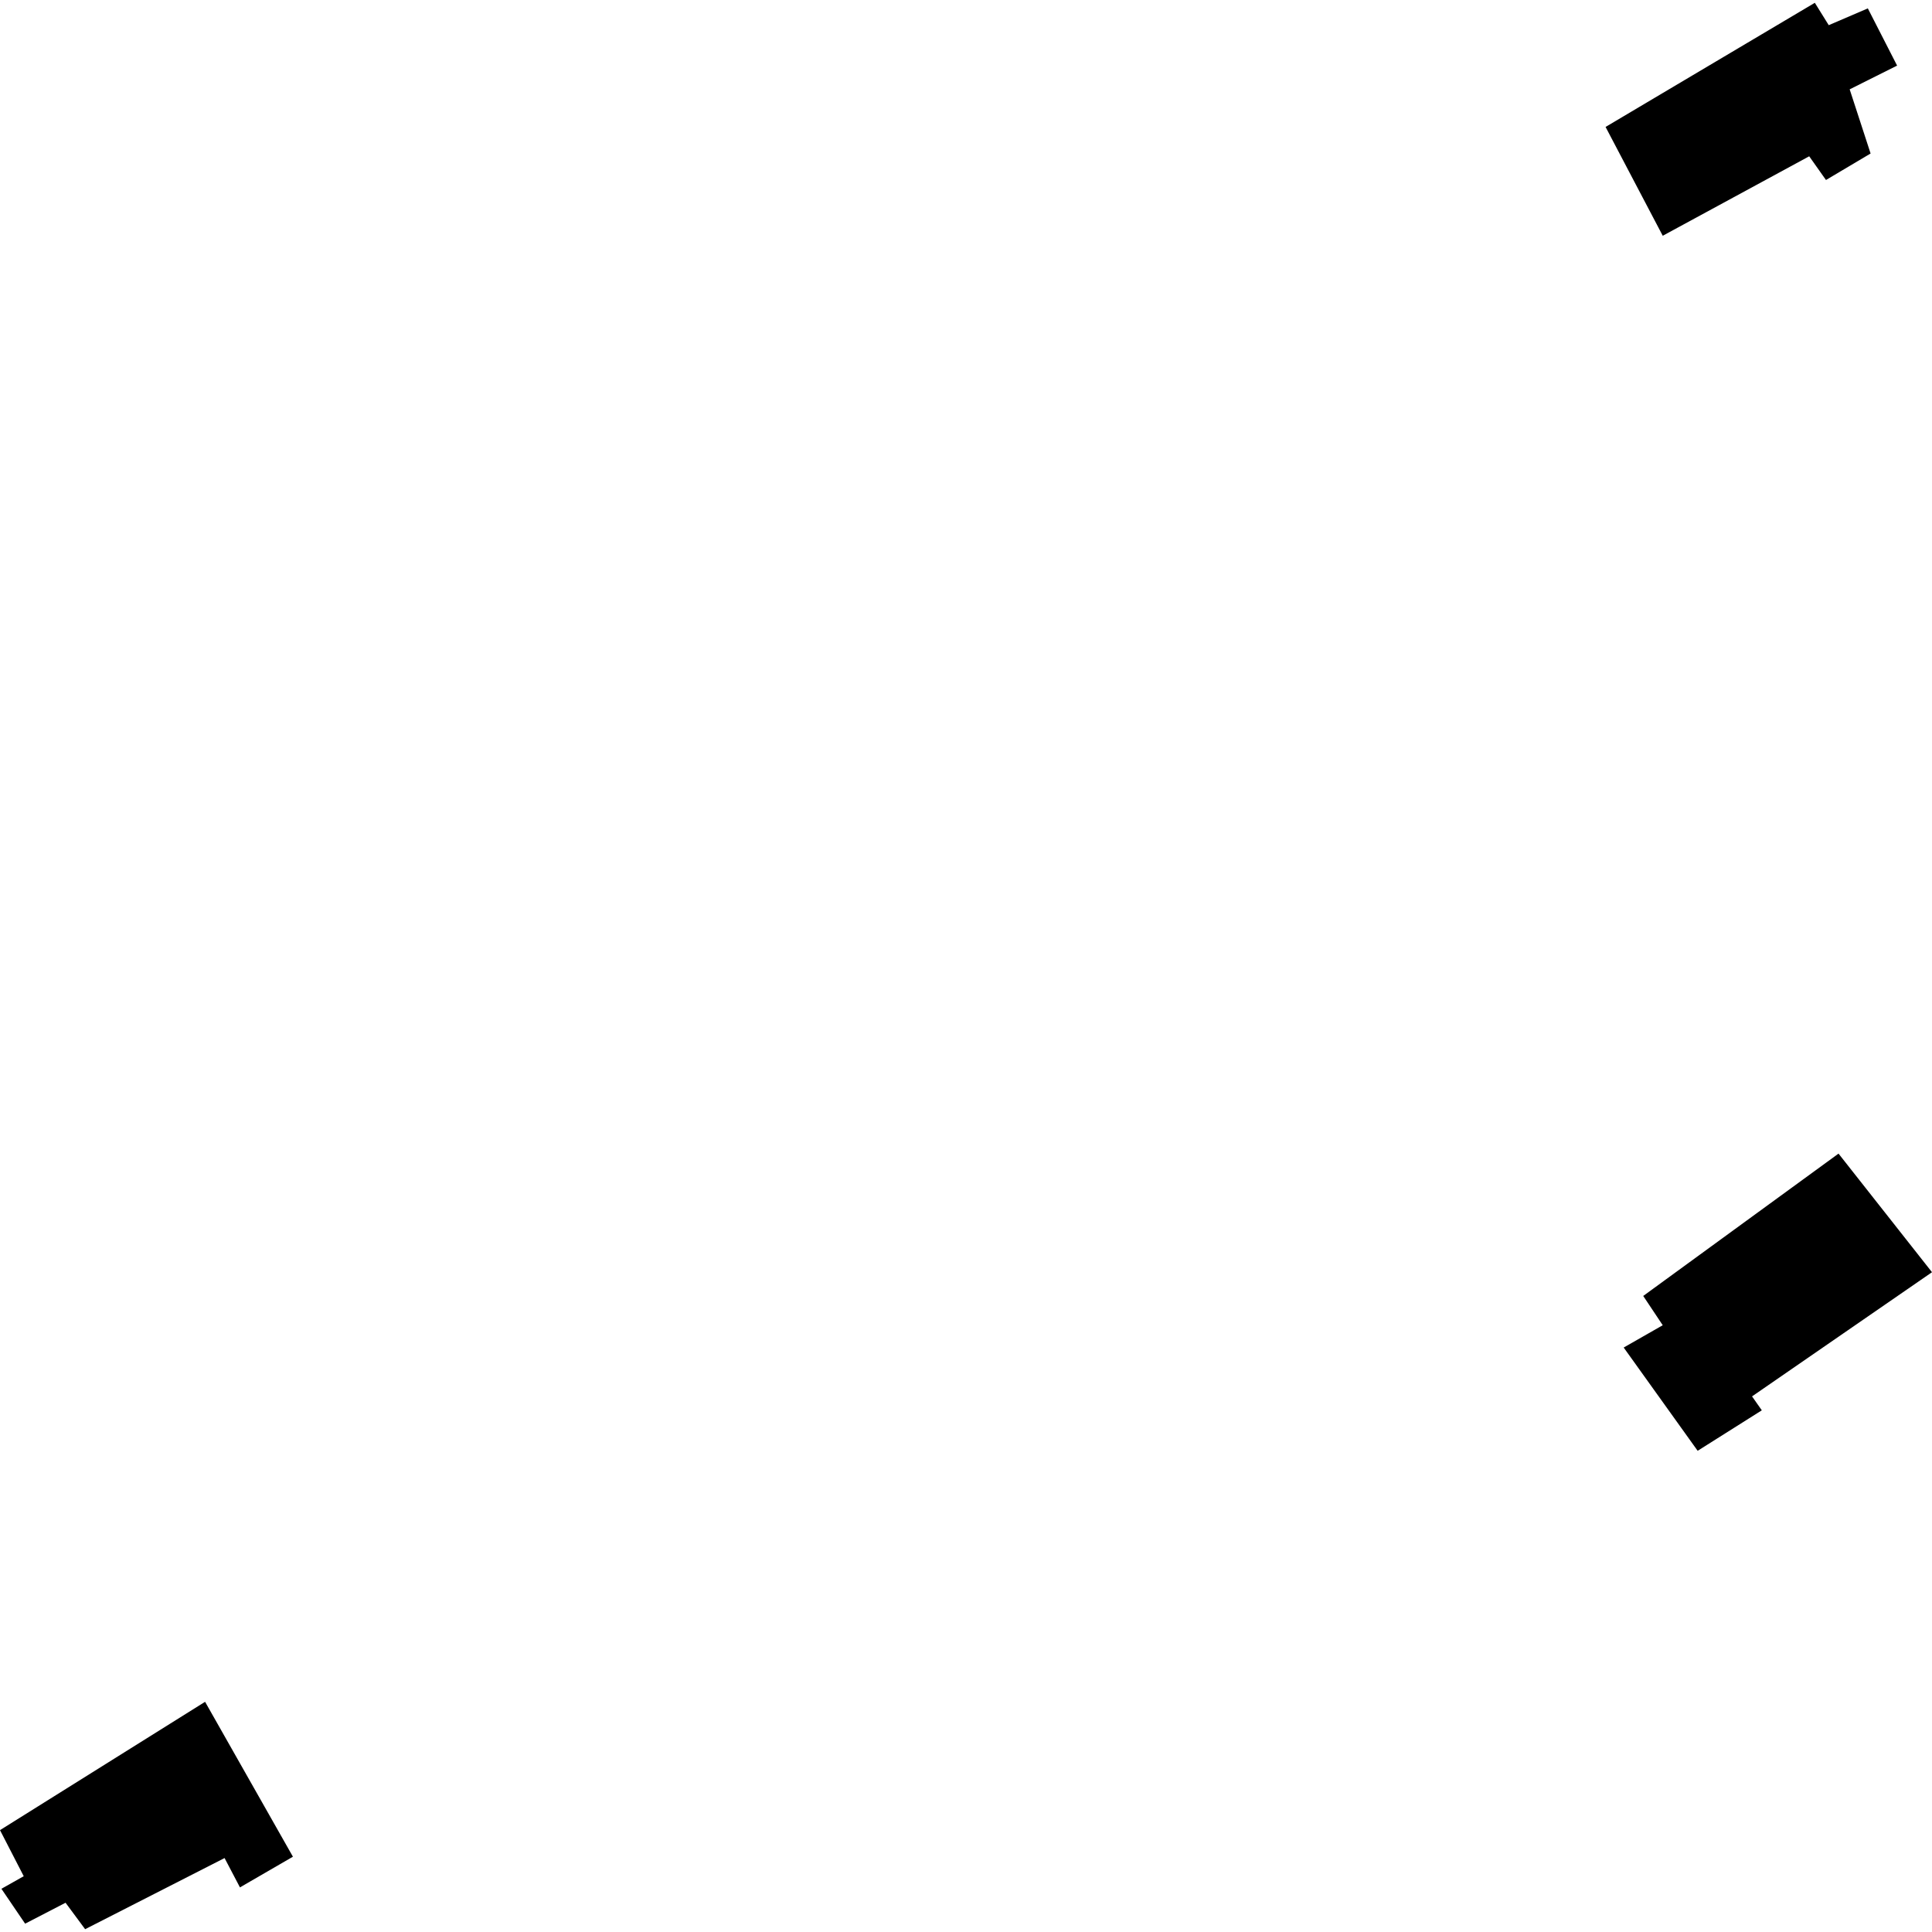 <?xml version="1.0" encoding="utf-8" standalone="no"?>
<!DOCTYPE svg PUBLIC "-//W3C//DTD SVG 1.1//EN"
  "http://www.w3.org/Graphics/SVG/1.1/DTD/svg11.dtd">
<!-- Created with matplotlib (https://matplotlib.org/) -->
<svg height="288pt" version="1.1" viewBox="0 0 288 288" width="288pt" xmlns="http://www.w3.org/2000/svg" xmlns:xlink="http://www.w3.org/1999/xlink">
 <defs>
  <style type="text/css">
*{stroke-linecap:butt;stroke-linejoin:round;}
  </style>
 </defs>
 <g id="figure_1">
  <g id="patch_1">
   <path d="M 0 288 
L 288 288 
L 288 0 
L 0 0 
z
" style="fill:none;opacity:0;"/>
  </g>
  <g id="axes_1">
   <g id="PatchCollection_1">
    <path clip-path="url(#pa0e5e2189a)" d="M 0 272.816 
L 3.538 279.683 
L 0.21 281.558 
L 3.746 286.759 
L 9.772 283.639 
L 12.691 287.582 
L 33.476 276.977 
L 35.77 281.35 
L 43.666 276.776 
L 30.571 253.686 
L 0 272.816 
"/>
    <path clip-path="url(#pa0e5e2189a)" d="M 242.04 200.875 
L 253.067 216.267 
L 262.631 210.234 
L 261.174 208.157 
L 288 189.647 
L 274.066 171.966 
L 244.953 193.186 
L 247.861 197.551 
L 242.04 200.875 
"/>
    <path clip-path="url(#pa0e5e2189a)" d="M 239.34 18.924 
L 247.862 35.144 
L 269.695 23.298 
L 272.194 26.832 
L 278.846 22.883 
L 275.727 13.318 
L 282.798 9.779 
L 278.434 1.25 
L 272.607 3.753 
L 270.533 0.418 
L 239.34 18.924 
"/>
   </g>
  </g>
 </g>
 <defs>
  <clipPath id="pa0e5e2189a">
   <rect height="287.164" width="288" x="0" y="0.418"/>
  </clipPath>
 </defs>
</svg>
